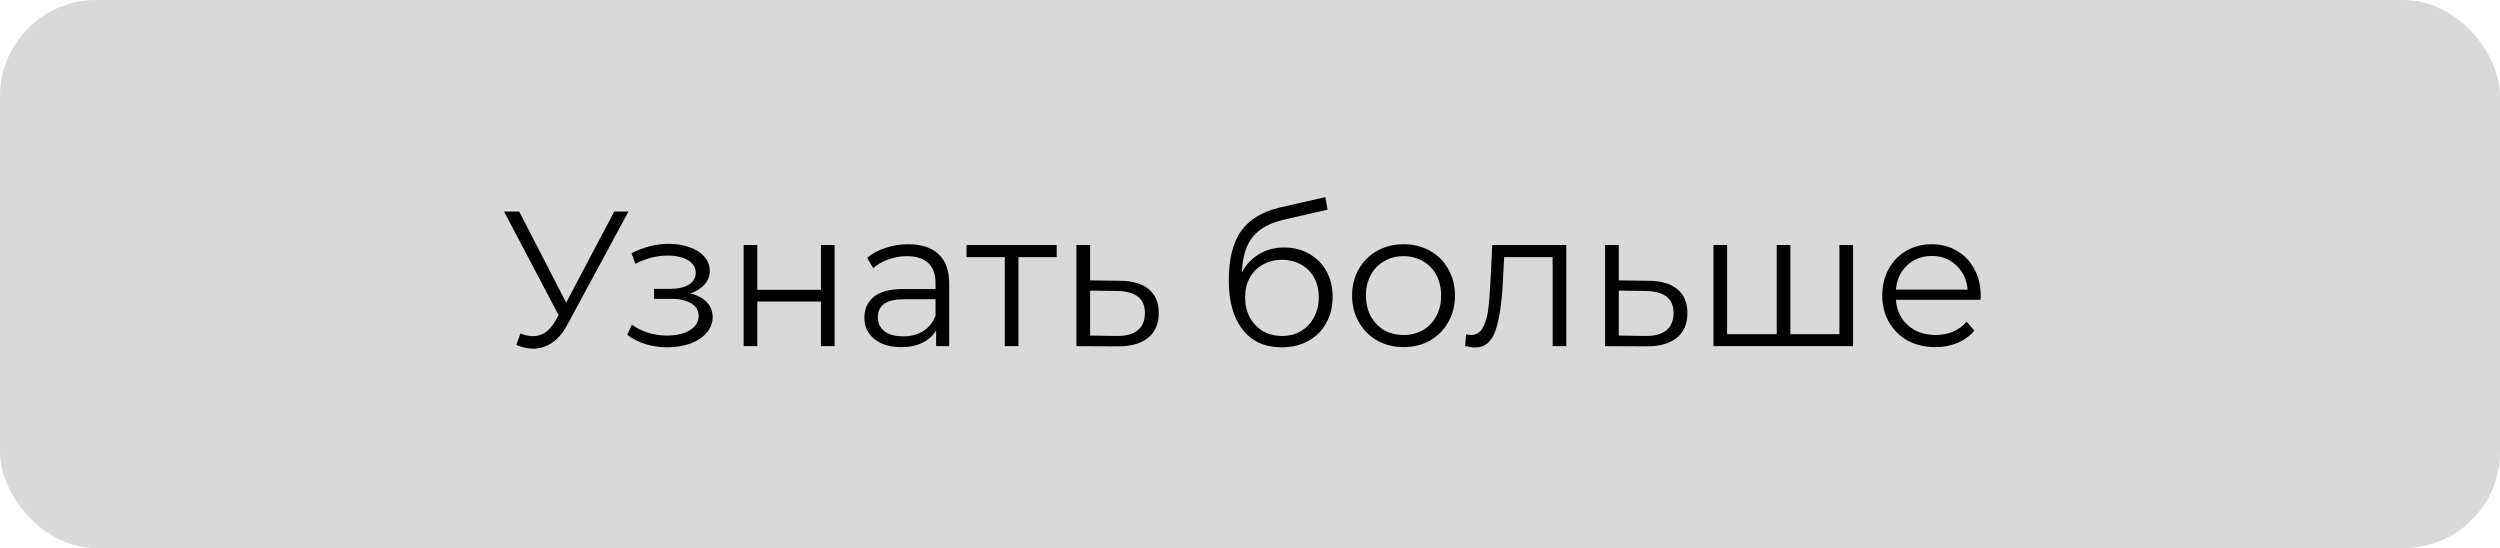 <?xml version="1.0" encoding="UTF-8"?> <svg xmlns="http://www.w3.org/2000/svg" width="260" height="57" viewBox="0 0 260 57" fill="none"> <rect width="260" height="57" rx="10" fill="#D9D9D9"></rect> <path d="M65.36 22L59 33.78C58.547 34.62 58.013 35.247 57.4 35.66C56.8 36.06 56.14 36.26 55.42 36.26C54.887 36.26 54.313 36.133 53.7 35.88L54.12 34.68C54.6 34.867 55.04 34.96 55.44 34.96C56.36 34.96 57.113 34.46 57.7 33.46L58.1 32.78L52.42 22H54L58.88 31.48L63.88 22H65.36ZM71.777 30.52C72.523 30.693 73.097 30.993 73.497 31.42C73.91 31.847 74.117 32.367 74.117 32.98C74.117 33.593 73.903 34.14 73.477 34.62C73.063 35.1 72.497 35.473 71.777 35.74C71.057 35.993 70.263 36.12 69.397 36.12C68.637 36.12 67.89 36.013 67.157 35.8C66.423 35.573 65.783 35.247 65.237 34.82L65.717 33.76C66.197 34.12 66.757 34.4 67.397 34.6C68.037 34.8 68.683 34.9 69.337 34.9C70.31 34.9 71.103 34.72 71.717 34.36C72.343 33.987 72.657 33.487 72.657 32.86C72.657 32.3 72.403 31.867 71.897 31.56C71.39 31.24 70.697 31.08 69.817 31.08H68.017V30.04H69.737C70.523 30.04 71.157 29.893 71.637 29.6C72.117 29.293 72.357 28.887 72.357 28.38C72.357 27.82 72.083 27.38 71.537 27.06C71.003 26.74 70.303 26.58 69.437 26.58C68.303 26.58 67.183 26.867 66.077 27.44L65.677 26.34C66.93 25.687 68.23 25.36 69.577 25.36C70.377 25.36 71.097 25.48 71.737 25.72C72.39 25.947 72.897 26.273 73.257 26.7C73.63 27.127 73.817 27.62 73.817 28.18C73.817 28.713 73.63 29.187 73.257 29.6C72.897 30.013 72.403 30.32 71.777 30.52ZM77.34 25.48H78.76V30.14H85.38V25.48H86.8V36H85.38V31.36H78.76V36H77.34V25.48ZM94.456 25.4C95.83 25.4 96.883 25.747 97.616 26.44C98.35 27.12 98.716 28.133 98.716 29.48V36H97.356V34.36C97.036 34.907 96.563 35.333 95.936 35.64C95.323 35.947 94.59 36.1 93.736 36.1C92.563 36.1 91.63 35.82 90.936 35.26C90.243 34.7 89.896 33.96 89.896 33.04C89.896 32.147 90.216 31.427 90.856 30.88C91.51 30.333 92.543 30.06 93.956 30.06H97.296V29.42C97.296 28.513 97.043 27.827 96.536 27.36C96.03 26.88 95.29 26.64 94.316 26.64C93.65 26.64 93.01 26.753 92.396 26.98C91.783 27.193 91.256 27.493 90.816 27.88L90.176 26.82C90.71 26.367 91.35 26.02 92.096 25.78C92.843 25.527 93.63 25.4 94.456 25.4ZM93.956 34.98C94.756 34.98 95.443 34.8 96.016 34.44C96.59 34.067 97.016 33.533 97.296 32.84V31.12H93.996C92.196 31.12 91.296 31.747 91.296 33C91.296 33.613 91.53 34.1 91.996 34.46C92.463 34.807 93.116 34.98 93.956 34.98ZM109.897 26.74H105.917V36H104.497V26.74H100.517V25.48H109.897V26.74ZM116.47 29.2C117.79 29.213 118.79 29.507 119.47 30.08C120.163 30.653 120.51 31.48 120.51 32.56C120.51 33.68 120.136 34.54 119.39 35.14C118.656 35.74 117.59 36.033 116.19 36.02L111.95 36V25.48H113.37V29.16L116.47 29.2ZM116.11 34.94C117.083 34.953 117.816 34.76 118.31 34.36C118.816 33.947 119.07 33.347 119.07 32.56C119.07 31.787 118.823 31.213 118.33 30.84C117.836 30.467 117.096 30.273 116.11 30.26L113.37 30.22V34.9L116.11 34.94ZM133.554 25.74C134.527 25.74 135.394 25.96 136.154 26.4C136.927 26.827 137.527 27.433 137.954 28.22C138.38 28.993 138.594 29.88 138.594 30.88C138.594 31.907 138.367 32.82 137.914 33.62C137.474 34.407 136.854 35.02 136.054 35.46C135.254 35.9 134.334 36.12 133.294 36.12C131.547 36.12 130.194 35.507 129.234 34.28C128.274 33.053 127.794 31.36 127.794 29.2C127.794 26.947 128.22 25.22 129.074 24.02C129.94 22.82 131.287 22.007 133.114 21.58L137.834 20.5L138.074 21.8L133.634 22.82C132.127 23.153 131.02 23.747 130.314 24.6C129.607 25.44 129.22 26.687 129.154 28.34C129.58 27.527 130.174 26.893 130.934 26.44C131.694 25.973 132.567 25.74 133.554 25.74ZM133.334 34.94C134.067 34.94 134.72 34.773 135.294 34.44C135.88 34.093 136.334 33.613 136.654 33C136.987 32.387 137.154 31.693 137.154 30.92C137.154 30.147 136.994 29.467 136.674 28.88C136.354 28.293 135.9 27.84 135.314 27.52C134.74 27.187 134.08 27.02 133.334 27.02C132.587 27.02 131.92 27.187 131.334 27.52C130.76 27.84 130.307 28.293 129.974 28.88C129.654 29.467 129.494 30.147 129.494 30.92C129.494 31.693 129.654 32.387 129.974 33C130.307 33.613 130.767 34.093 131.354 34.44C131.94 34.773 132.6 34.94 133.334 34.94ZM145.977 36.1C144.964 36.1 144.051 35.873 143.237 35.42C142.424 34.953 141.784 34.313 141.317 33.5C140.851 32.687 140.617 31.767 140.617 30.74C140.617 29.713 140.851 28.793 141.317 27.98C141.784 27.167 142.424 26.533 143.237 26.08C144.051 25.627 144.964 25.4 145.977 25.4C146.991 25.4 147.904 25.627 148.717 26.08C149.531 26.533 150.164 27.167 150.617 27.98C151.084 28.793 151.317 29.713 151.317 30.74C151.317 31.767 151.084 32.687 150.617 33.5C150.164 34.313 149.531 34.953 148.717 35.42C147.904 35.873 146.991 36.1 145.977 36.1ZM145.977 34.84C146.724 34.84 147.391 34.673 147.977 34.34C148.577 33.993 149.044 33.507 149.377 32.88C149.711 32.253 149.877 31.54 149.877 30.74C149.877 29.94 149.711 29.227 149.377 28.6C149.044 27.973 148.577 27.493 147.977 27.16C147.391 26.813 146.724 26.64 145.977 26.64C145.231 26.64 144.557 26.813 143.957 27.16C143.371 27.493 142.904 27.973 142.557 28.6C142.224 29.227 142.057 29.94 142.057 30.74C142.057 31.54 142.224 32.253 142.557 32.88C142.904 33.507 143.371 33.993 143.957 34.34C144.557 34.673 145.231 34.84 145.977 34.84ZM162.893 25.48V36H161.473V26.74H156.433L156.293 29.34C156.187 31.527 155.933 33.207 155.533 34.38C155.133 35.553 154.42 36.14 153.393 36.14C153.113 36.14 152.773 36.087 152.373 35.98L152.473 34.76C152.713 34.813 152.88 34.84 152.973 34.84C153.52 34.84 153.933 34.587 154.213 34.08C154.493 33.573 154.68 32.947 154.773 32.2C154.867 31.453 154.947 30.467 155.013 29.24L155.193 25.48H162.893ZM171.45 29.2C172.77 29.213 173.77 29.507 174.45 30.08C175.143 30.653 175.49 31.48 175.49 32.56C175.49 33.68 175.117 34.54 174.37 35.14C173.637 35.74 172.57 36.033 171.17 36.02L166.93 36V25.48H168.35V29.16L171.45 29.2ZM171.09 34.94C172.063 34.953 172.797 34.76 173.29 34.36C173.797 33.947 174.05 33.347 174.05 32.56C174.05 31.787 173.803 31.213 173.31 30.84C172.817 30.467 172.077 30.273 171.09 30.26L168.35 30.22V34.9L171.09 34.94ZM192.72 25.48V36H178.2V25.48H179.62V34.76H184.78V25.48H186.2V34.76H191.3V25.48H192.72ZM205.974 31.18H197.174C197.254 32.273 197.674 33.16 198.434 33.84C199.194 34.507 200.154 34.84 201.314 34.84C201.967 34.84 202.567 34.727 203.114 34.5C203.661 34.26 204.134 33.913 204.534 33.46L205.334 34.38C204.867 34.94 204.281 35.367 203.574 35.66C202.881 35.953 202.114 36.1 201.274 36.1C200.194 36.1 199.234 35.873 198.394 35.42C197.567 34.953 196.921 34.313 196.454 33.5C195.987 32.687 195.754 31.767 195.754 30.74C195.754 29.713 195.974 28.793 196.414 27.98C196.867 27.167 197.481 26.533 198.254 26.08C199.041 25.627 199.921 25.4 200.894 25.4C201.867 25.4 202.741 25.627 203.514 26.08C204.287 26.533 204.894 27.167 205.334 27.98C205.774 28.78 205.994 29.7 205.994 30.74L205.974 31.18ZM200.894 26.62C199.881 26.62 199.027 26.947 198.334 27.6C197.654 28.24 197.267 29.08 197.174 30.12H204.634C204.541 29.08 204.147 28.24 203.454 27.6C202.774 26.947 201.921 26.62 200.894 26.62Z" fill="black"></path> </svg> 